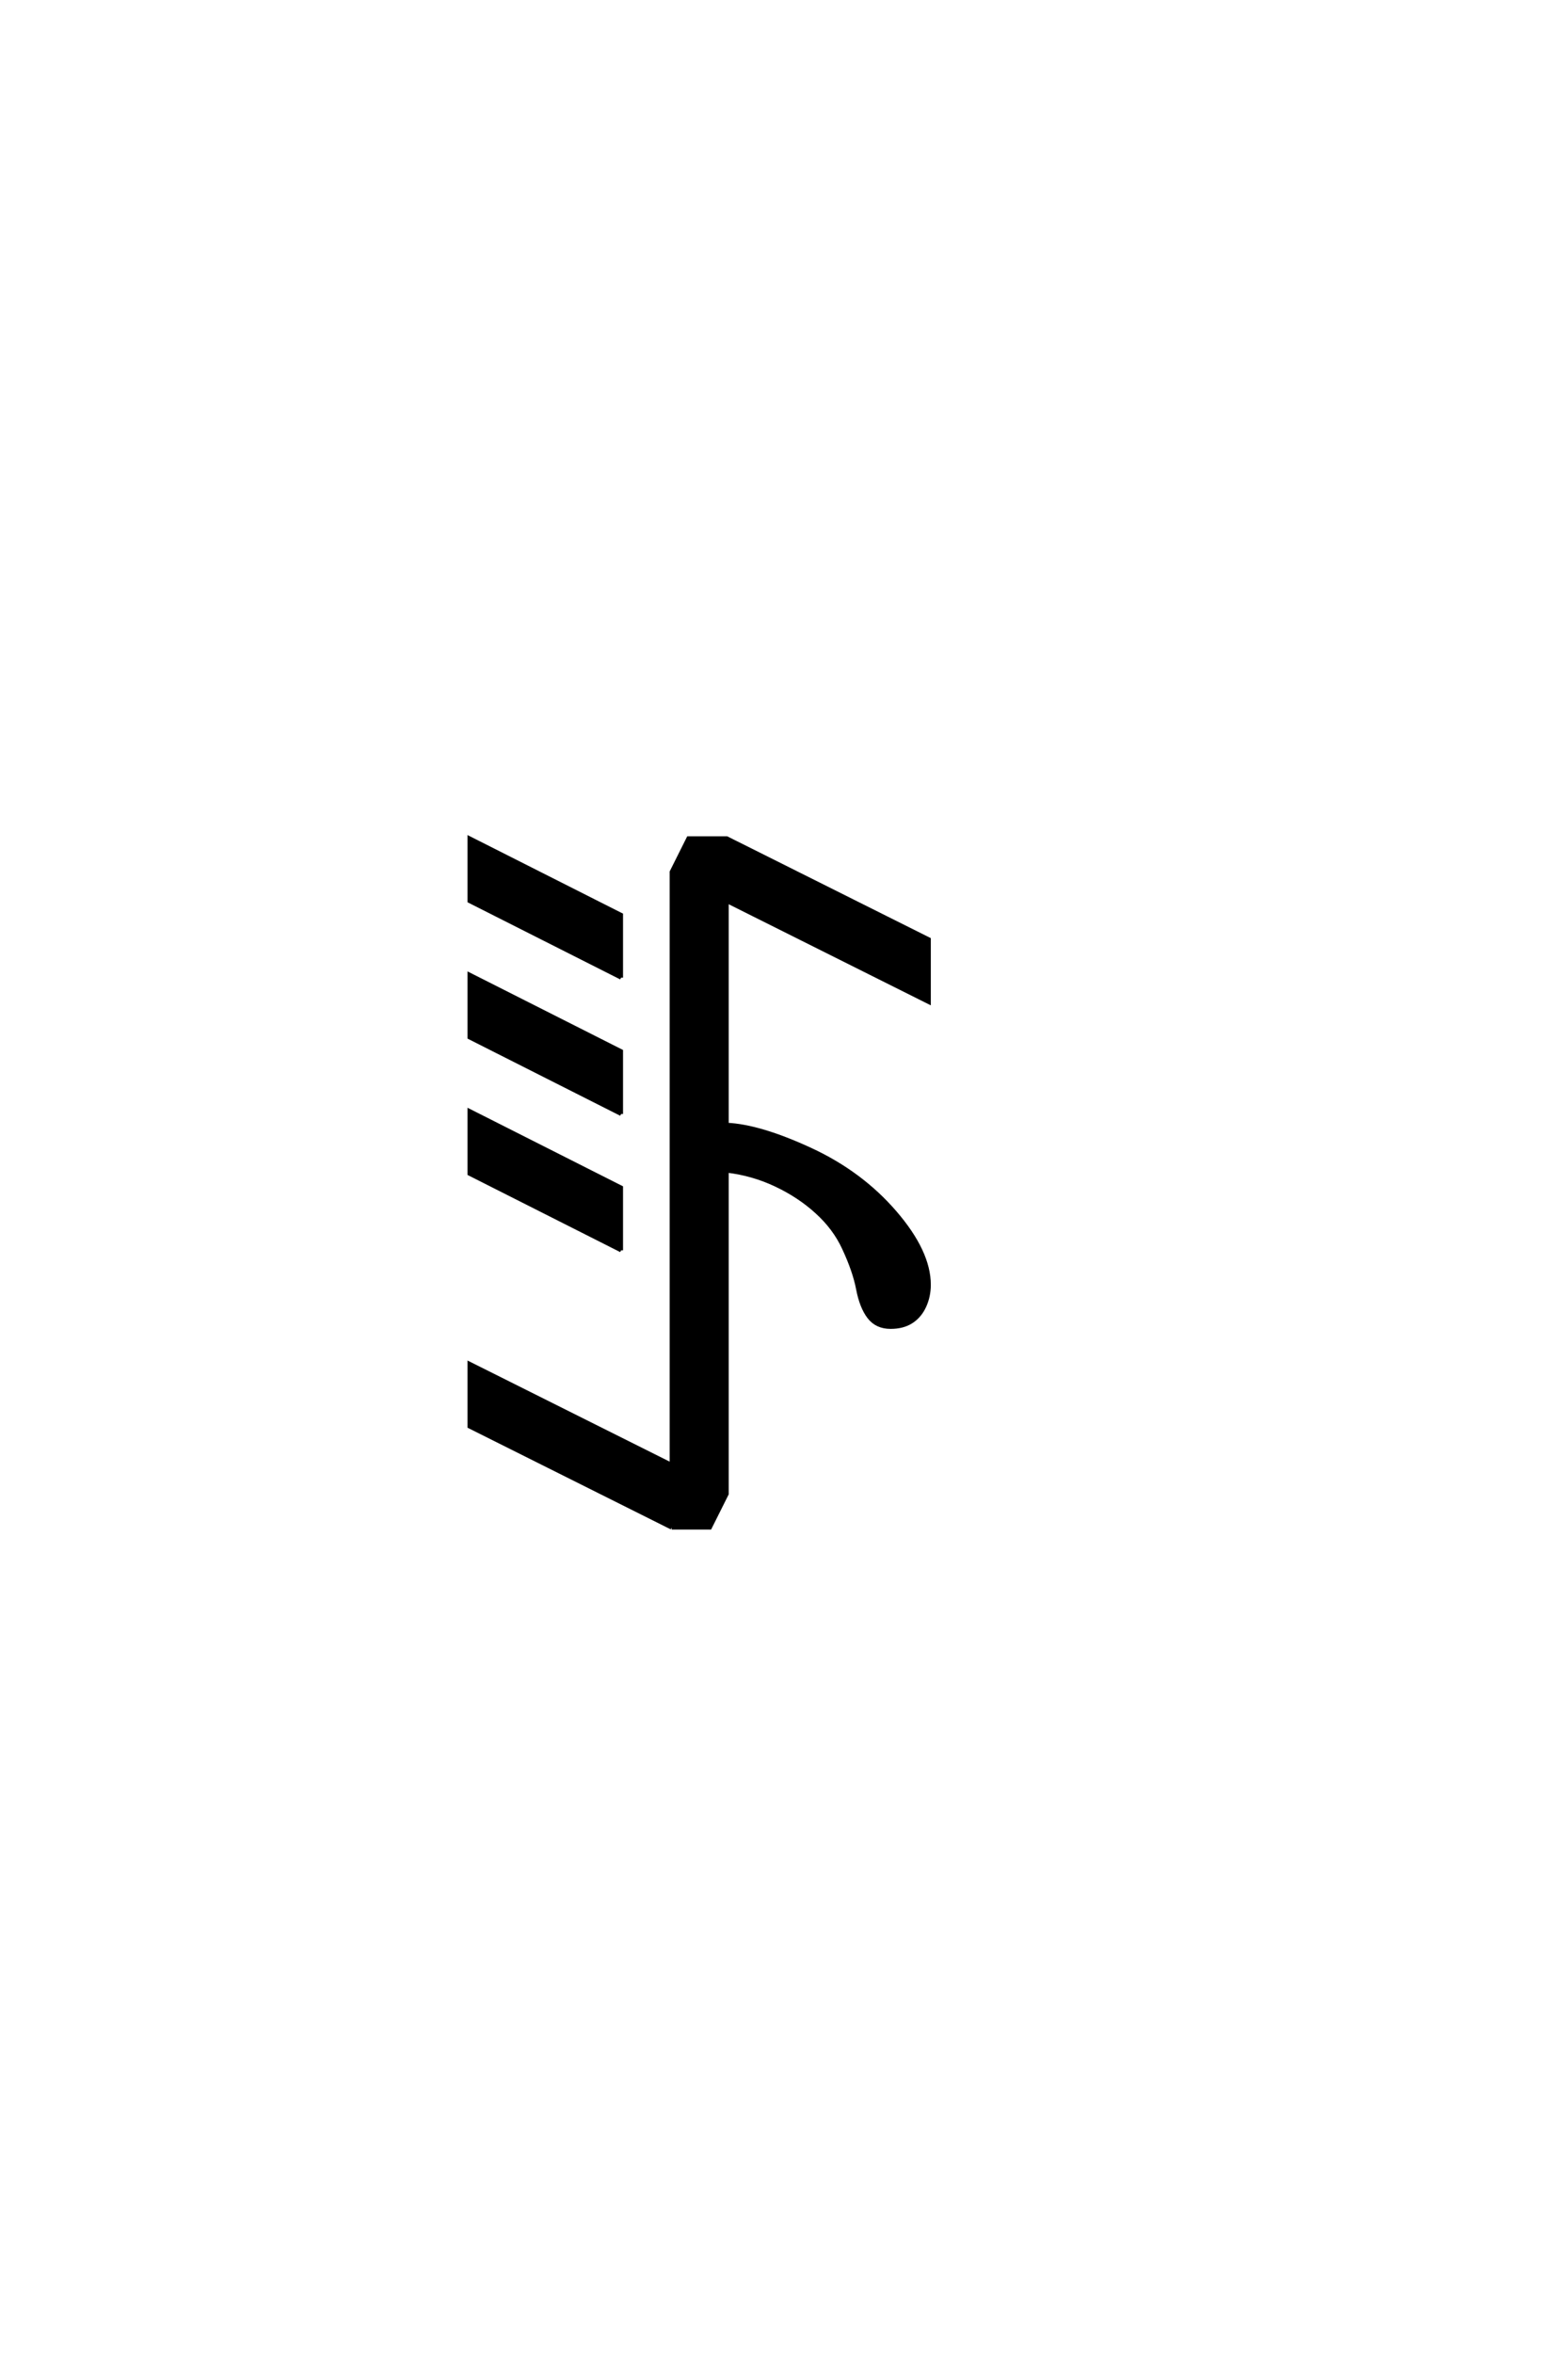 <?xml version="1.0" encoding="UTF-8"?>
<!DOCTYPE svg PUBLIC "-//W3C//DTD SVG 1.0//EN" "http://www.w3.org/TR/2001/REC-SVG-20010904/DTD/svg10.dtd">

<svg xmlns="http://www.w3.org/2000/svg" version="1.0" width="40" height="60">

  <g transform="scale(0.1 -0.1) translate(110.0 -370.0)">
    <path d="M61.328 -19.531
L9.766 6.25
L9.766 22.266
L61.328 -3.516
L61.328 147.656
L65.625 156.25
L75.391 156.25
L126.953 130.469
L126.953 114.453
L75.391 140.234
L75.391 83.203
Q83.797 82.812 96.688 76.859
Q109.578 70.906 118.266 60.844
Q126.953 50.781 126.953 42.391
Q126.953 39.453 125.781 36.906
Q124.609 34.375 122.453 33
Q120.312 31.641 117.188 31.641
Q113.672 31.641 111.719 34.172
Q109.766 36.719 108.891 41.312
Q108.016 45.906 105.281 51.766
Q102.938 56.844 98.438 60.938
Q93.953 65.047 87.984 67.875
Q82.031 70.703 75.391 71.484
L75.391 -10.938
L71.094 -19.531
L61.328 -19.531
L61.328 -19.531
M48.438 51.172
L9.766 70.703
L9.766 86.719
L48.438 67.188
L48.438 51.172
L48.438 51.172
M48.438 85.938
L9.766 105.469
L9.766 121.484
L48.438 101.953
L48.438 85.938
L48.438 85.938
M48.438 120.703
L9.766 140.234
L9.766 156.25
L48.438 136.719
L48.438 120.703
" style="fill: #000000; stroke: #000000"/>
  </g>
</svg>
